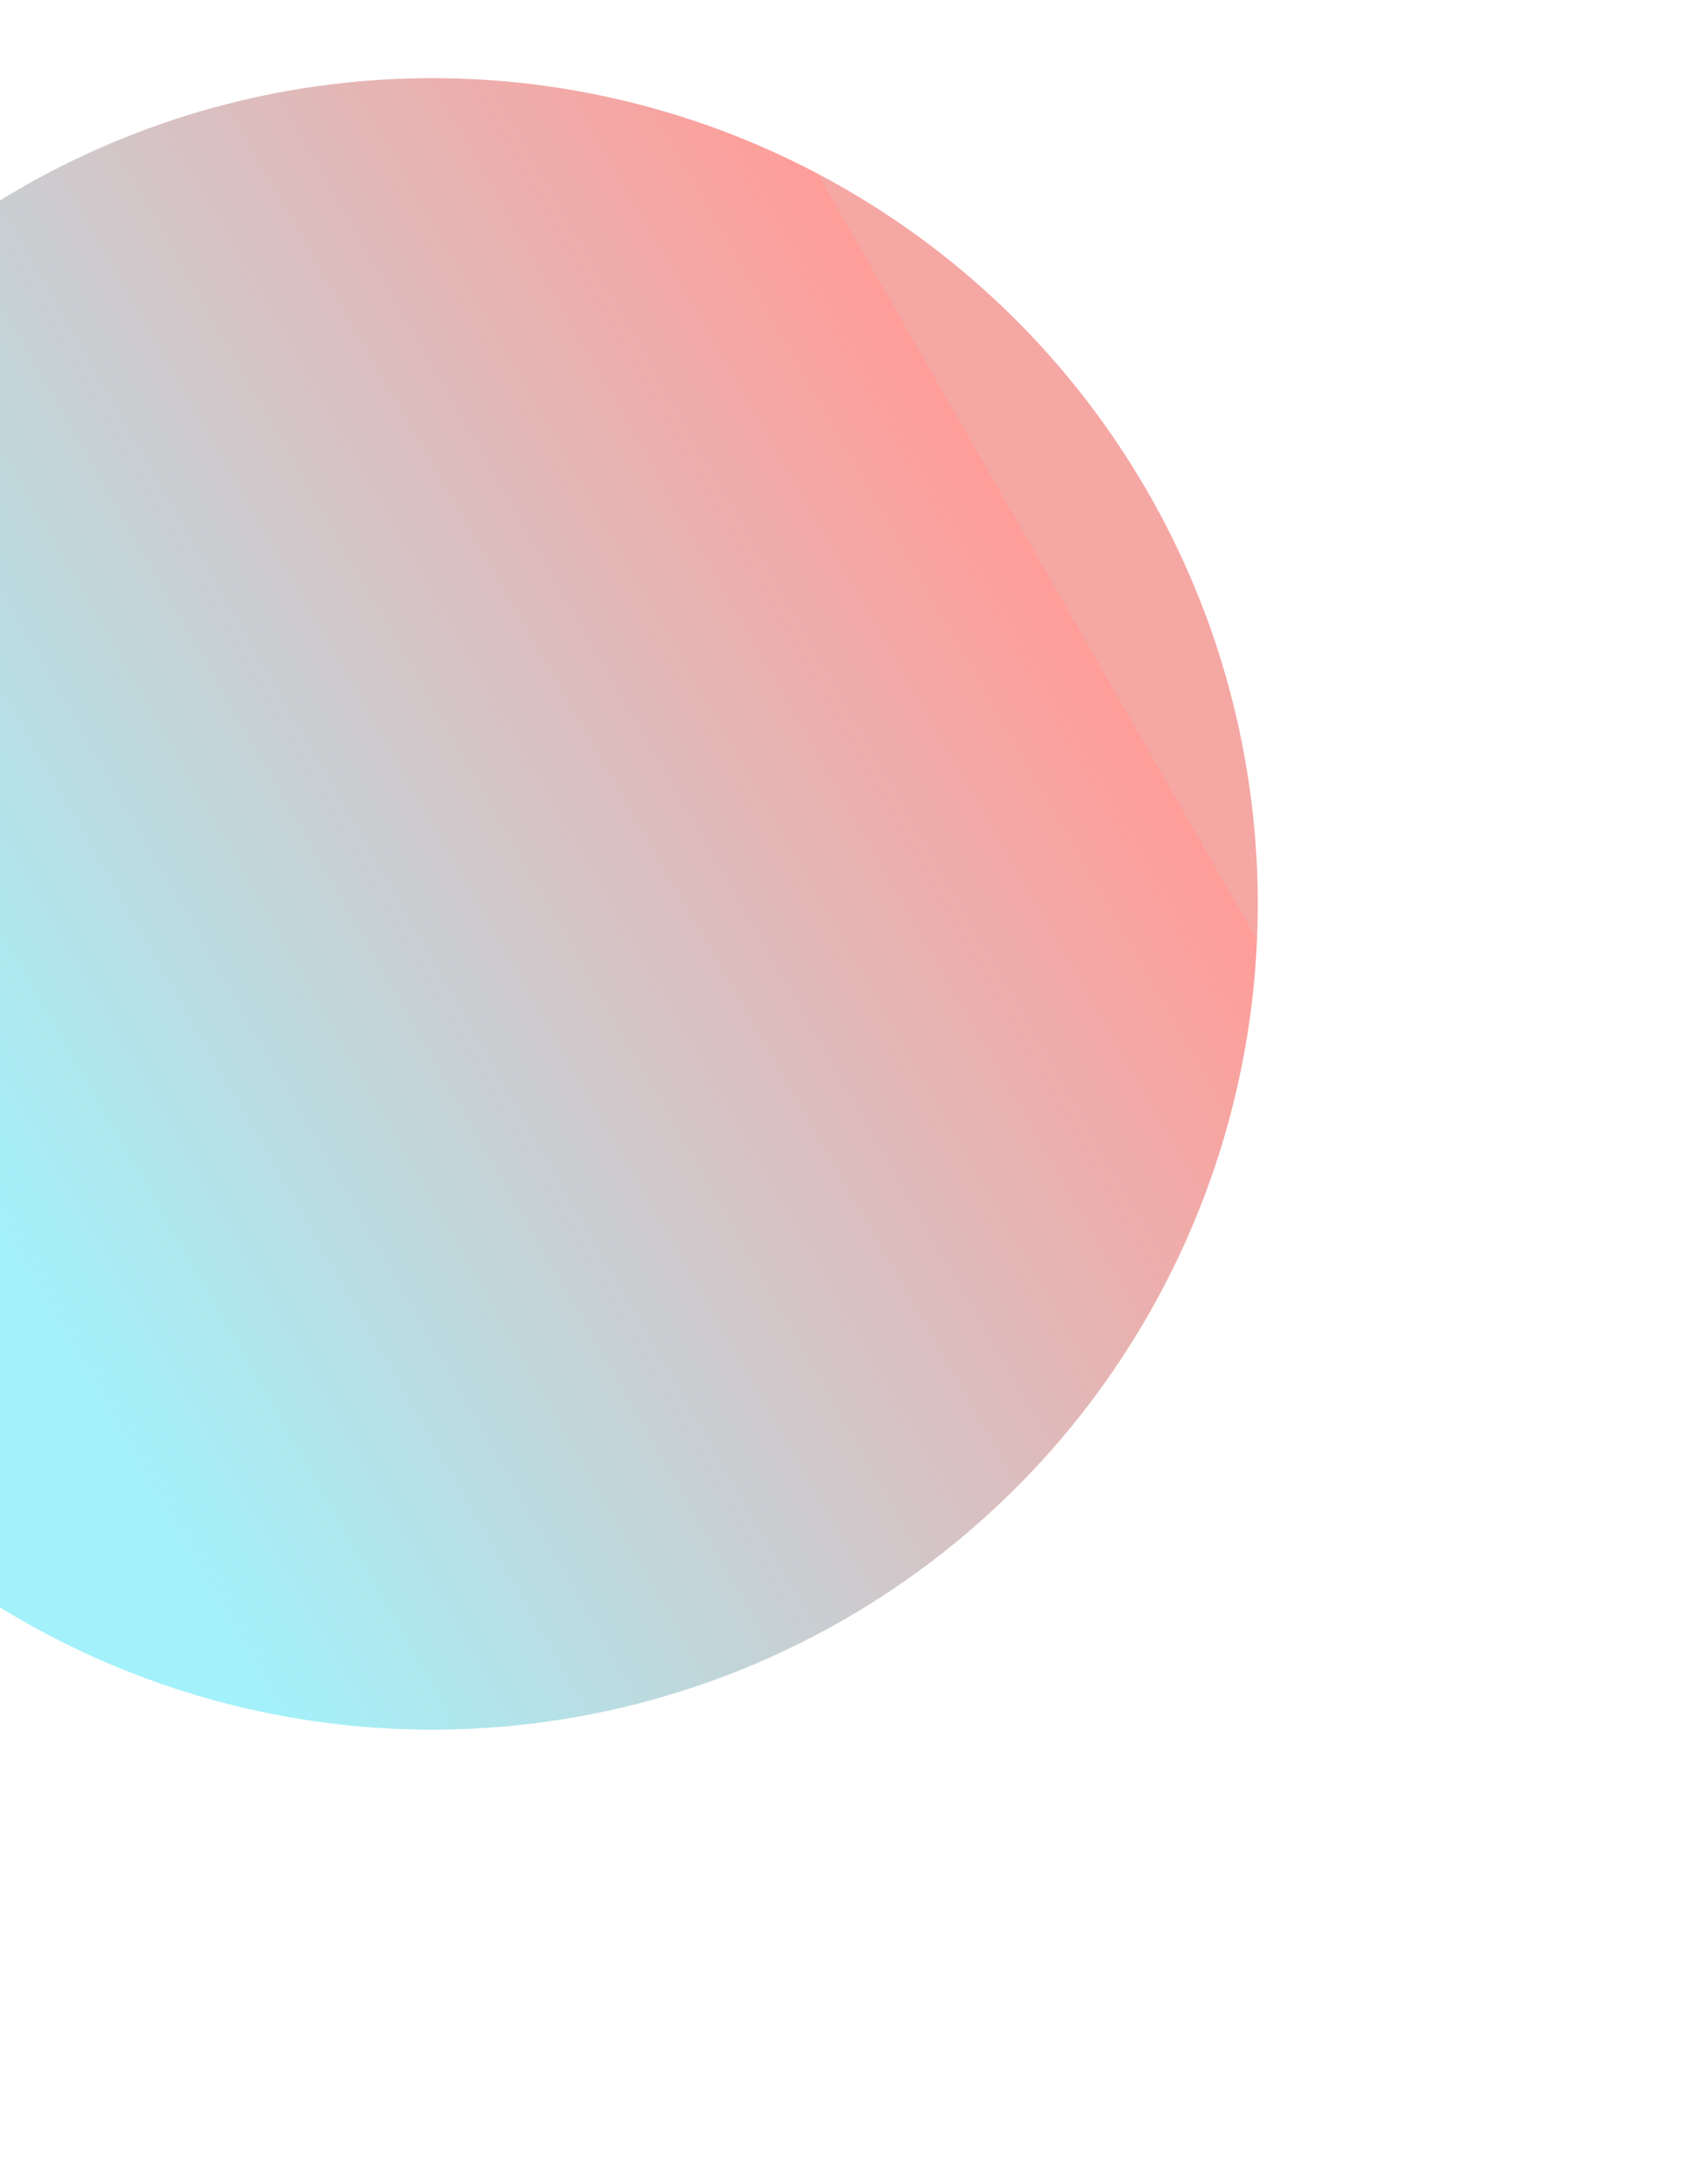 <svg width="750" height="957" viewBox="0 0 750 957" fill="none" xmlns="http://www.w3.org/2000/svg">
<g filter="url(#filter0_f_4_4854)">
<circle cx="189.808" cy="396.807" r="362.5" transform="rotate(27.831 189.808 396.807)" fill="url(#paint0_linear_4_4854)" fill-opacity="0.4"/>
</g>
<defs>
<filter id="filter0_f_4_4854" x="-370.031" y="-163.031" width="1119.68" height="1119.68" filterUnits="userSpaceOnUse" color-interpolation-filters="sRGB">
<feFlood flood-opacity="0" result="BackgroundImageFix"/>
<feBlend mode="normal" in="SourceGraphic" in2="BackgroundImageFix" result="shape"/>
<feGaussianBlur stdDeviation="98.633" result="effect1_foregroundBlur_4_4854"/>
</filter>
<linearGradient id="paint0_linear_4_4854" x1="189.808" y1="34.307" x2="-521.08" y2="1157.41" gradientUnits="userSpaceOnUse">
<stop stop-color="#E5221B"/>
<stop offset="0" stop-color="#FF0A00"/>
<stop offset="0.41" stop-color="#19DDF3"/>
</linearGradient>
</defs>
</svg>
